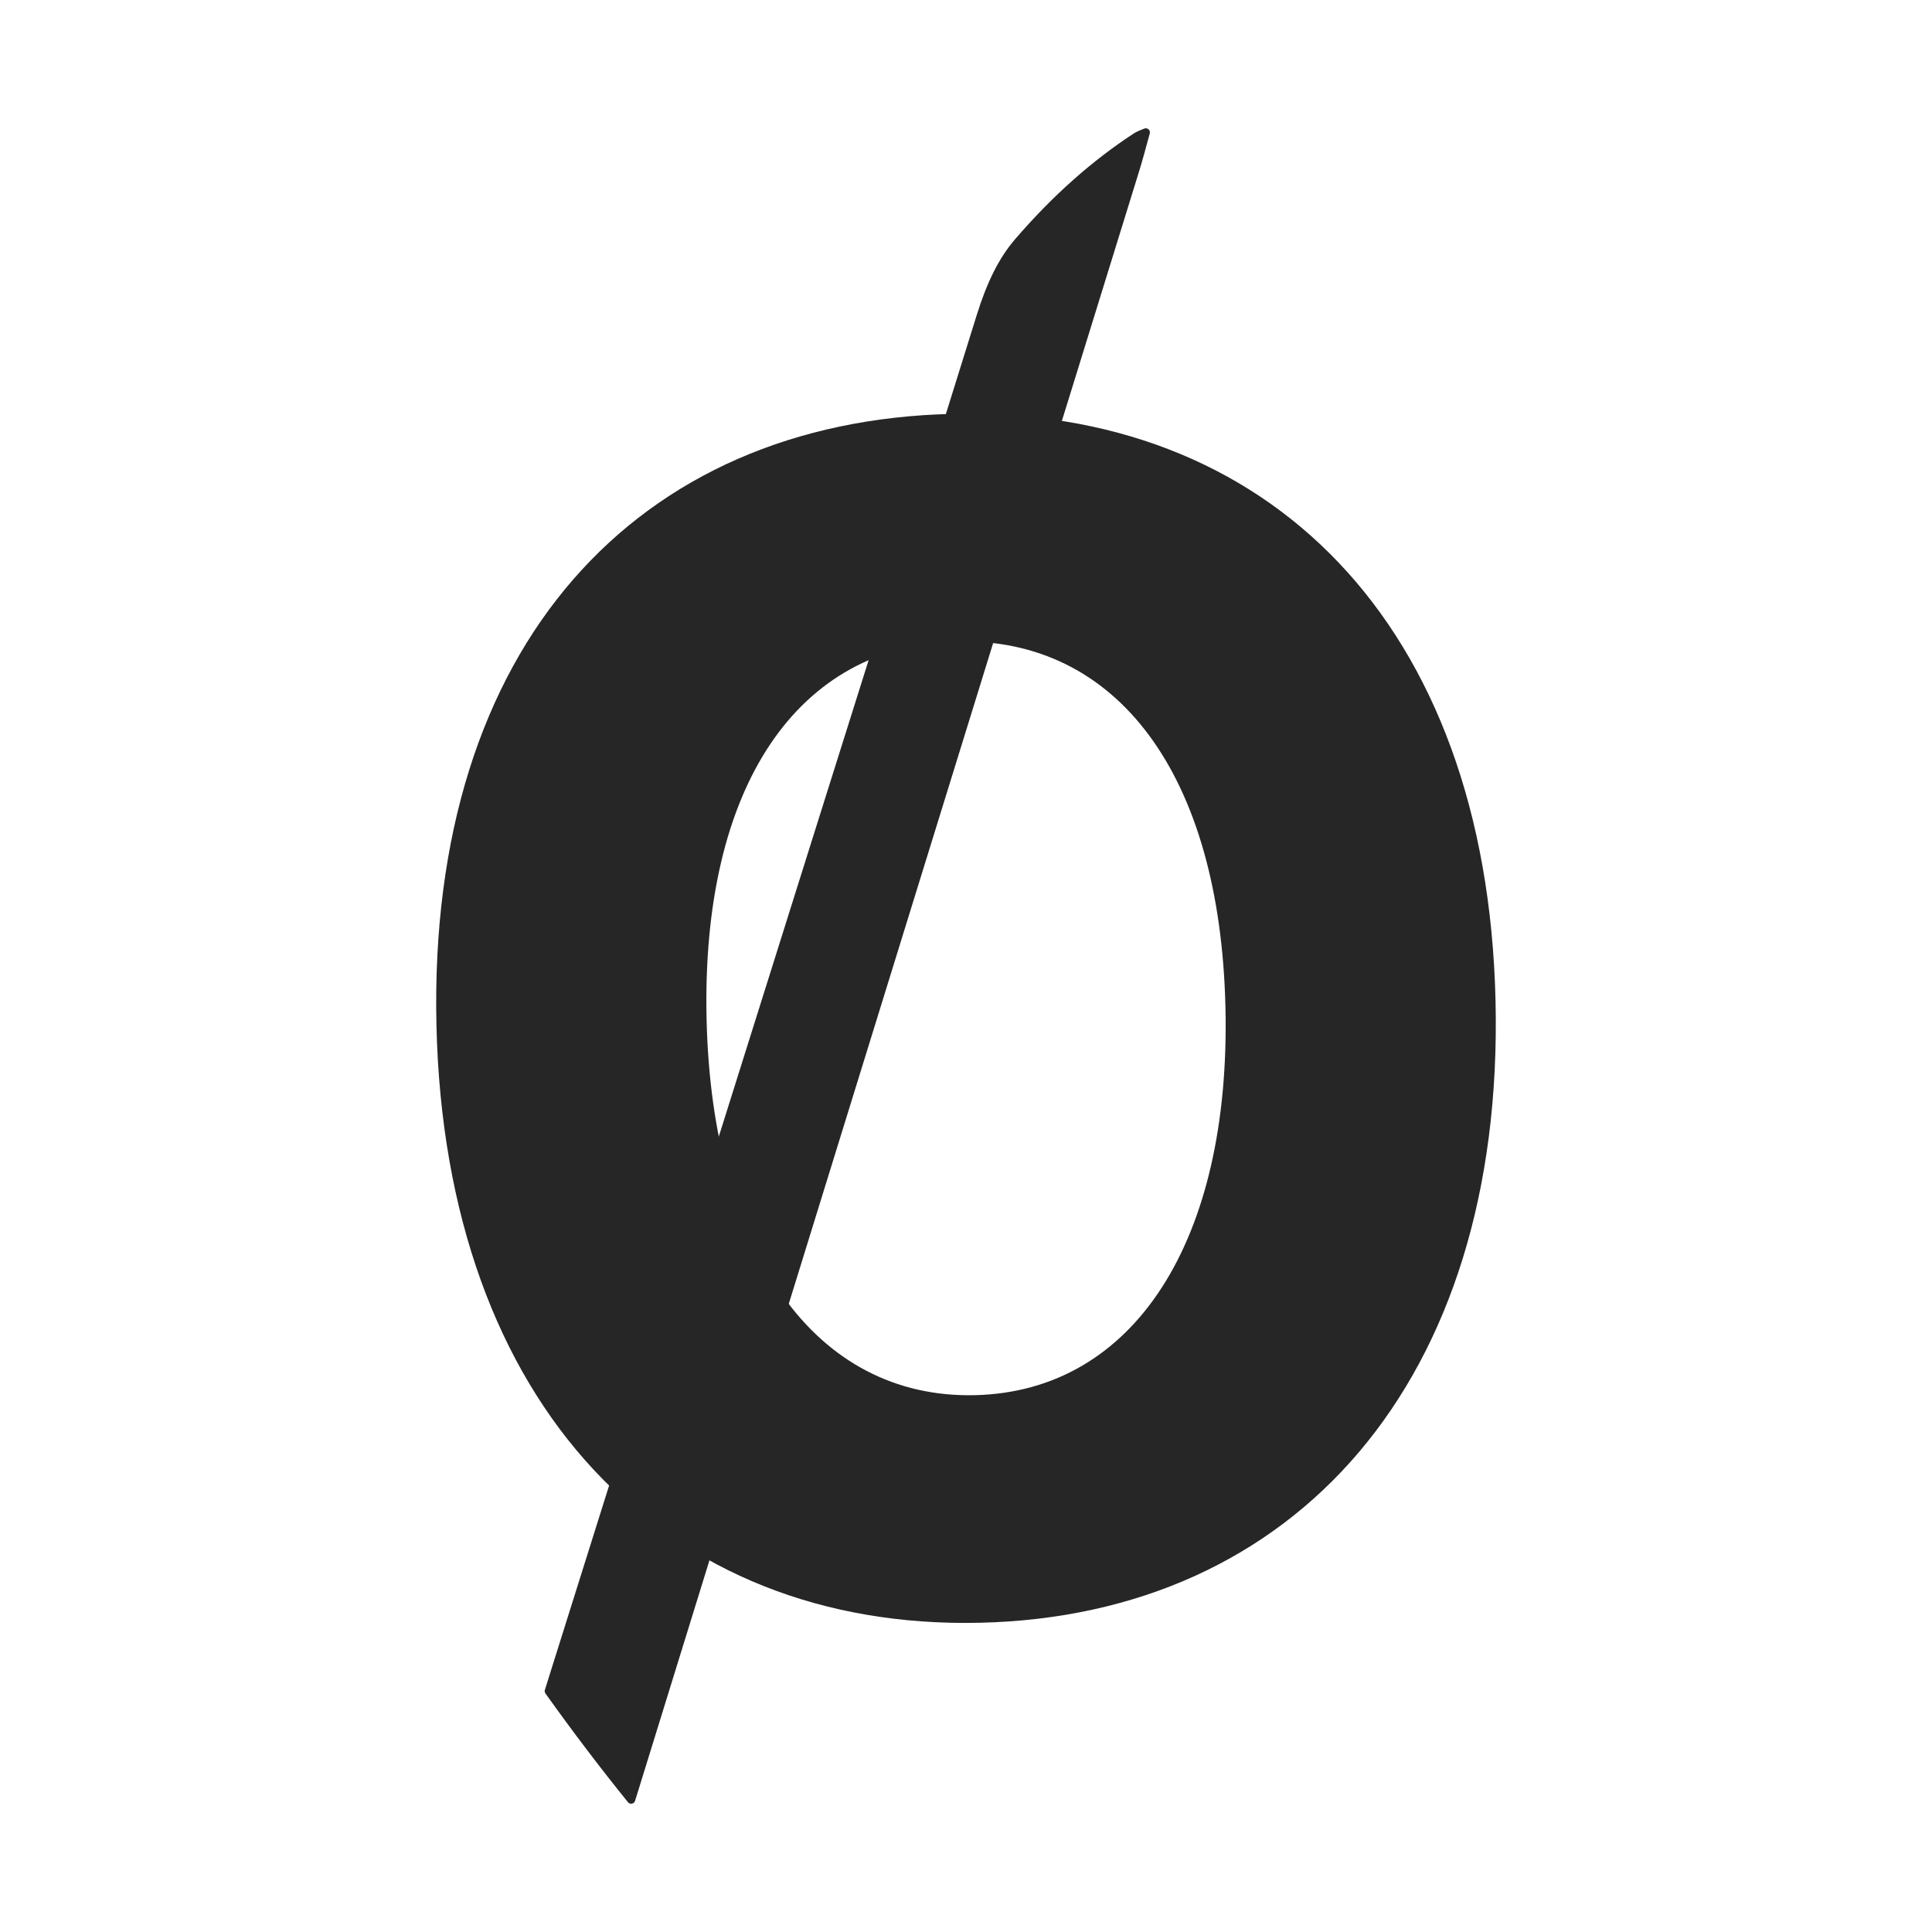 <svg xmlns="http://www.w3.org/2000/svg" version="1.1" xmlns:xlink="http://www.w3.org/1999/xlink" xmlns:svgjs="http://svgjs.com/svgjs" width="1080" height="1080"><svg id="SvgjsSvg1000" xmlns="http://www.w3.org/2000/svg" viewBox="0 0 1080 1080">
  <defs>
    <style>
      .cls-1 {
        fill: #262626;
      }
    </style>
  </defs>
  <path class="cls-1" d="m633.61,74.71c-22.9,15-45.03,34.42-66.32,59.19-8.8,10.24-15.6,23.85-21.35,42.4-29.84,96.17-60.08,191.68-90.18,287.42-50.39,160.3-100.78,320.61-151.17,480.92-.22.69-.09,1.44.32,2.02,15.16,21.24,30.54,41.53,46.14,60.79,1.15,1.42,3.42.97,3.96-.78,51.95-167.98,103.89-335.98,155.85-503.95,42-135.78,84.03-271.53,126.02-407.34,1.85-5.98,3.51-12.28,5.85-20.77.5-1.81-1.28-3.43-3.03-2.74-2.38.93-4.26,1.65-6.08,2.84Z"></path>
  <path class="cls-1" d="m243.98,573.24c-4.9-212.95,112.54-337.83,288.32-341.87,175.75-4.05,298.83,116.12,303.72,328.25,4.9,212.95-112.41,343.47-288.16,347.51-175.78,4.05-298.98-120.94-303.88-333.88Zm441.05-10.15c-3.01-130.68-60.88-206.55-149.79-204.51-88.95,2.05-143.27,80.51-140.26,211.18,3.01,130.68,61.01,212.19,149.96,210.15,88.91-2.05,143.1-86.14,140.1-216.82Z"></path>
</svg><style>@media (prefers-color-scheme: light) { :root { filter: none; } }
@media (prefers-color-scheme: dark) { :root { filter: invert(100%); } }
</style></svg>